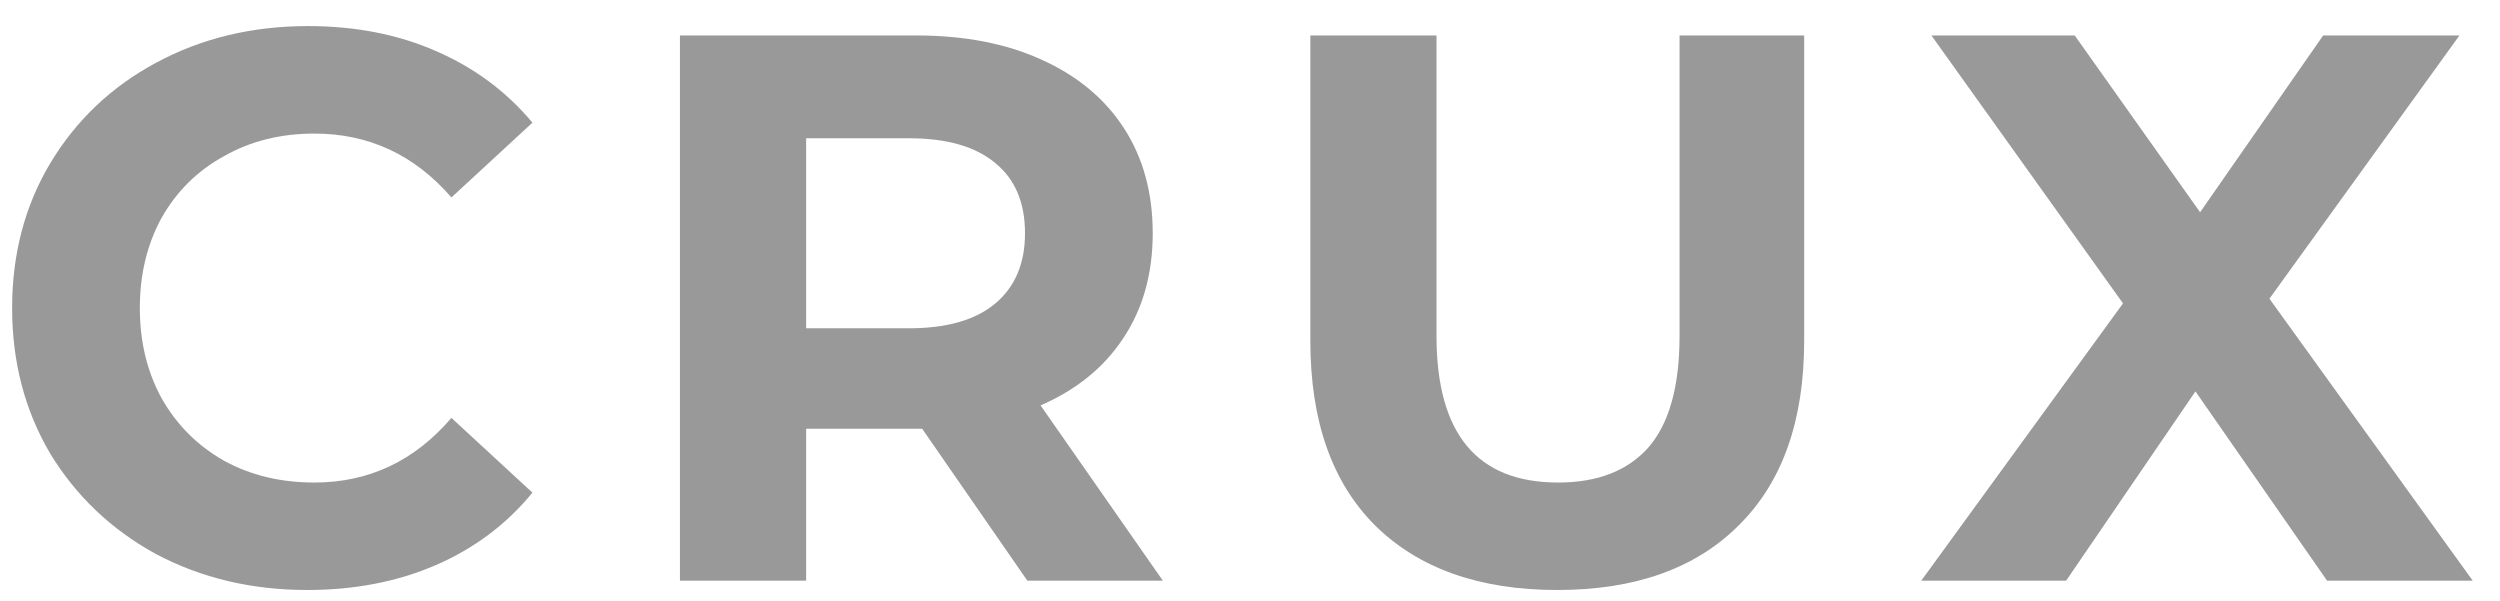 <?xml version="1.0" encoding="utf-8"?>
<svg xmlns="http://www.w3.org/2000/svg" width="79" height="19" viewBox="0 0 79 19" fill="none">
<path d="M9.711 18.644C7.955 18.644 6.364 18.267 4.936 17.512C3.525 16.741 2.409 15.682 1.589 14.337C0.785 12.975 0.383 11.441 0.383 9.734C0.383 8.028 0.785 6.502 1.589 5.156C2.409 3.794 3.525 2.736 4.936 1.981C6.364 1.21 7.964 0.824 9.736 0.824C11.229 0.824 12.575 1.087 13.772 1.612C14.987 2.137 16.004 2.892 16.825 3.876L14.265 6.239C13.1 4.894 11.656 4.221 9.933 4.221C8.866 4.221 7.914 4.459 7.078 4.935C6.241 5.394 5.584 6.042 5.109 6.879C4.649 7.716 4.419 8.668 4.419 9.734C4.419 10.801 4.649 11.752 5.109 12.589C5.584 13.426 6.241 14.083 7.078 14.558C7.914 15.018 8.866 15.248 9.933 15.248C11.656 15.248 13.1 14.567 14.265 13.205L16.825 15.568C16.004 16.569 14.987 17.331 13.772 17.857C12.558 18.382 11.204 18.644 9.711 18.644Z" fill="#999999"/>
<path d="M32.464 18.349L29.141 13.549H25.474V18.349H21.486V1.12H28.944C30.47 1.12 31.791 1.374 32.907 1.883C34.039 2.391 34.909 3.113 35.516 4.049C36.123 4.984 36.426 6.091 36.426 7.371C36.426 8.651 36.115 9.759 35.491 10.694C34.884 11.613 34.014 12.319 32.882 12.811L36.746 18.349H32.464ZM32.39 7.371C32.39 6.403 32.078 5.665 31.455 5.156C30.831 4.631 29.92 4.369 28.723 4.369H25.474V10.374H28.723C29.92 10.374 30.831 10.112 31.455 9.587C32.078 9.061 32.39 8.323 32.39 7.371Z" fill="#999999"/>
<path d="M49.209 18.644C46.748 18.644 44.828 17.963 43.45 16.601C42.088 15.239 41.407 13.295 41.407 10.768V1.12H45.394V10.62C45.394 13.705 46.674 15.248 49.234 15.248C50.481 15.248 51.433 14.878 52.089 14.14C52.745 13.385 53.074 12.212 53.074 10.62V1.12H57.012V10.768C57.012 13.295 56.323 15.239 54.944 16.601C53.582 17.963 51.671 18.644 49.209 18.644Z" fill="#999999"/>
<path d="M73.535 18.349L69.376 12.368L65.29 18.349H60.712L67.087 9.587L61.032 1.12H65.561L69.523 6.707L73.412 1.12H77.719L71.714 9.439L78.138 18.349H73.535Z" fill="#999999"/>
</svg>